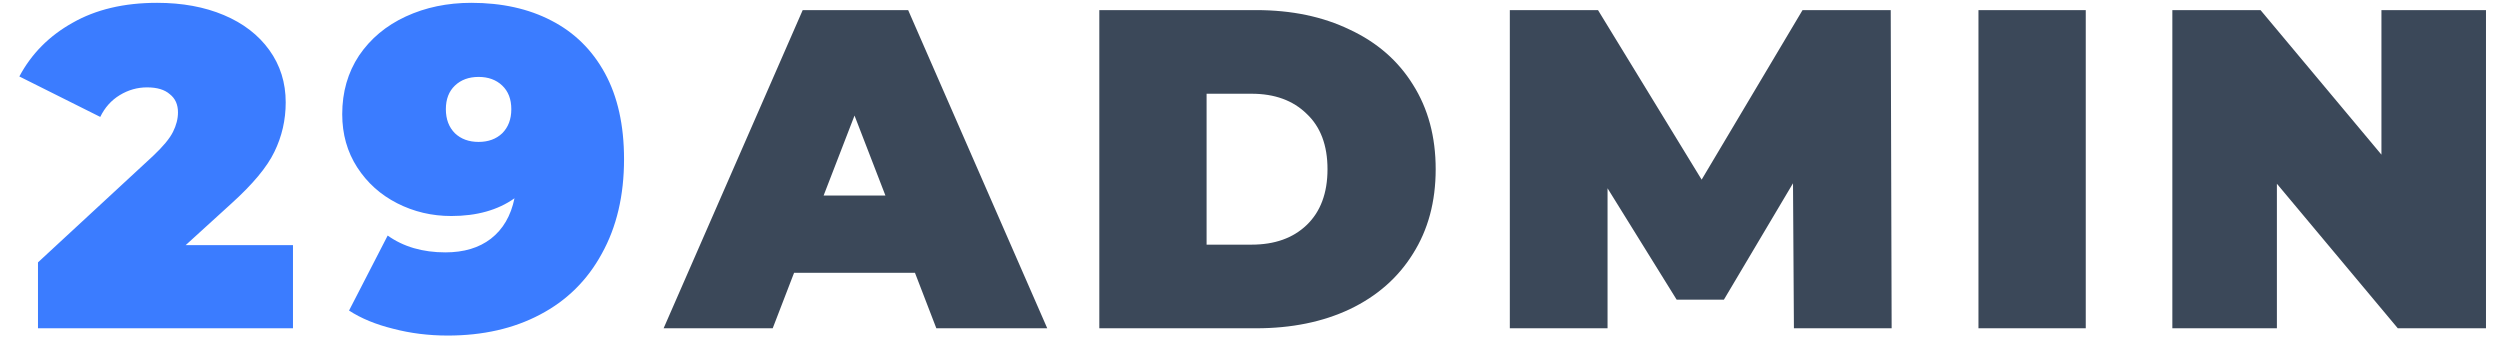 <svg width="99" height="14" viewBox="0 0 99 14" fill="none" xmlns="http://www.w3.org/2000/svg">
<path d="M11.602 9.706V13H1.504V10.39L6.058 6.178C6.454 5.806 6.718 5.488 6.85 5.224C6.982 4.96 7.048 4.702 7.048 4.45C7.048 4.138 6.94 3.898 6.724 3.73C6.52 3.55 6.22 3.46 5.824 3.46C5.44 3.46 5.08 3.562 4.744 3.766C4.408 3.97 4.15 4.258 3.97 4.63L0.766 3.028C1.246 2.128 1.948 1.42 2.872 0.904C3.796 0.376 4.912 0.112 6.22 0.112C7.216 0.112 8.098 0.274 8.866 0.598C9.634 0.922 10.234 1.384 10.666 1.984C11.098 2.584 11.314 3.274 11.314 4.054C11.314 4.75 11.164 5.404 10.864 6.016C10.576 6.616 10.006 7.3 9.154 8.068L7.354 9.706H11.602ZM18.664 0.112C19.876 0.112 20.932 0.346 21.832 0.814C22.744 1.282 23.452 1.978 23.956 2.902C24.46 3.826 24.712 4.96 24.712 6.304C24.712 7.744 24.418 8.992 23.83 10.048C23.254 11.104 22.438 11.908 21.382 12.46C20.338 13.012 19.12 13.288 17.728 13.288C16.972 13.288 16.252 13.198 15.568 13.018C14.884 12.85 14.302 12.61 13.822 12.298L15.352 9.328C15.976 9.772 16.738 9.994 17.638 9.994C18.37 9.994 18.97 9.814 19.438 9.454C19.918 9.082 20.23 8.548 20.374 7.852C19.714 8.32 18.88 8.554 17.872 8.554C17.104 8.554 16.39 8.386 15.73 8.05C15.07 7.714 14.542 7.24 14.146 6.628C13.75 6.016 13.552 5.314 13.552 4.522C13.552 3.646 13.774 2.872 14.218 2.2C14.674 1.528 15.292 1.012 16.072 0.652C16.852 0.292 17.716 0.112 18.664 0.112ZM18.952 5.62C19.336 5.62 19.648 5.506 19.888 5.278C20.128 5.038 20.248 4.72 20.248 4.324C20.248 3.928 20.128 3.616 19.888 3.388C19.648 3.16 19.336 3.046 18.952 3.046C18.568 3.046 18.256 3.16 18.016 3.388C17.776 3.616 17.656 3.928 17.656 4.324C17.656 4.72 17.776 5.038 18.016 5.278C18.256 5.506 18.568 5.62 18.952 5.62Z" fill="#3B7CFF"/>
<path d="M36.233 10.804H31.445L30.599 13H26.279L31.787 0.4H35.963L41.471 13H37.079L36.233 10.804ZM35.063 7.744L33.839 4.576L32.615 7.744H35.063ZM43.533 0.4H49.743C51.147 0.4 52.383 0.658 53.451 1.174C54.531 1.678 55.365 2.404 55.953 3.352C56.553 4.3 56.853 5.416 56.853 6.7C56.853 7.984 56.553 9.1 55.953 10.048C55.365 10.996 54.531 11.728 53.451 12.244C52.383 12.748 51.147 13 49.743 13H43.533V0.4ZM49.563 9.688C50.475 9.688 51.201 9.43 51.741 8.914C52.293 8.386 52.569 7.648 52.569 6.7C52.569 5.752 52.293 5.02 51.741 4.504C51.201 3.976 50.475 3.712 49.563 3.712H47.781V9.688H49.563ZM71.039 13L71.003 7.258L68.267 11.866H66.395L63.659 7.456V13H59.789V0.4H63.281L67.385 7.114L71.381 0.4H74.873L74.909 13H71.039ZM78.347 0.4H82.596V13H78.347V0.4ZM98.445 0.4V13H94.953L90.165 7.276V13H86.025V0.4H89.517L94.305 6.124V0.4H98.445Z" fill="#3B4859"/>
</svg>
